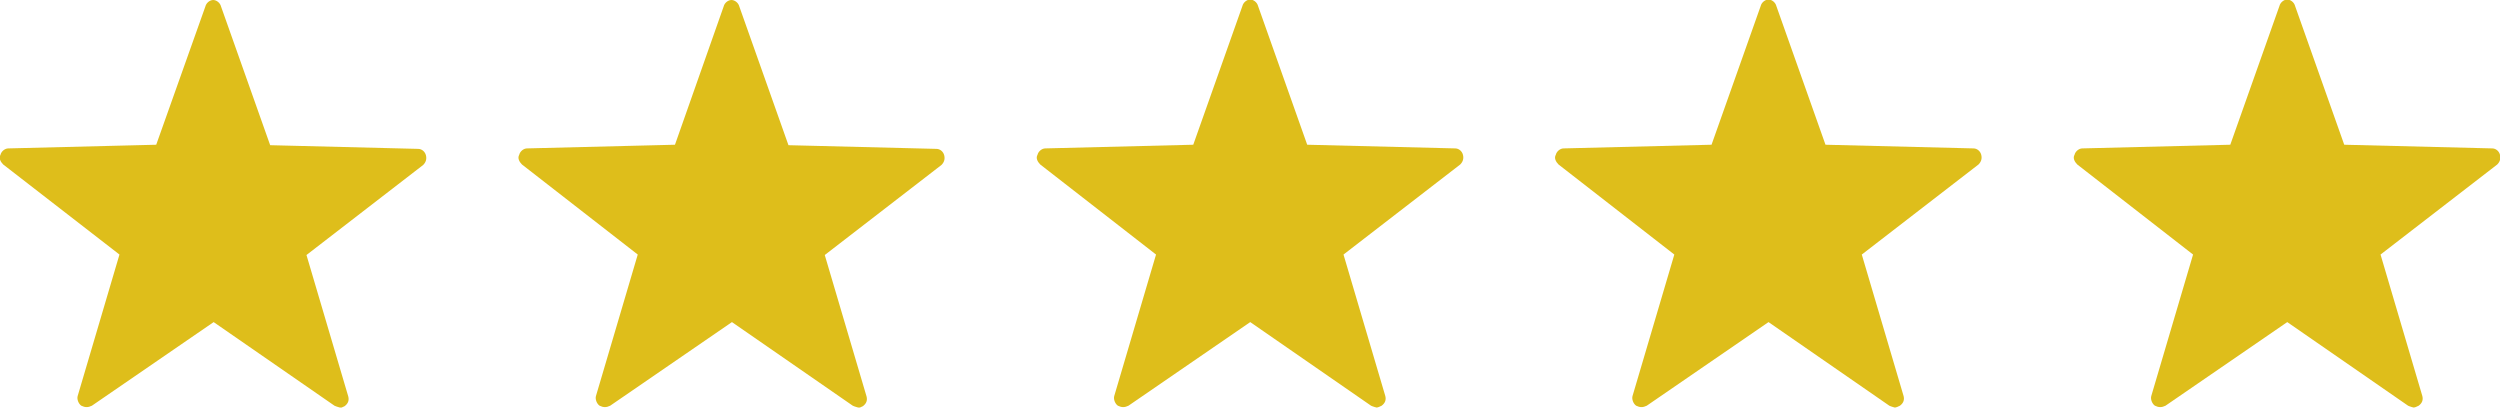 <?xml version="1.0" encoding="UTF-8"?> <svg xmlns="http://www.w3.org/2000/svg" id="Layer_2" viewBox="0 0 54.41 8.87"><defs><style> .cls-1 { fill: #debe1b; } </style></defs><g id="Layer_1-2" data-name="Layer_1"><path class="cls-1" d="M7.4,8.87s-.08-.02-.12-.04l-2.63-1.82-2.65,1.82c-.08.04-.15.04-.23,0-.06-.04-.1-.14-.08-.21l.91-3.08L.07,3.58c-.06-.06-.1-.14-.06-.21.02-.08.1-.14.17-.14l3.22-.08L4.47.14c.02-.08.1-.14.17-.14s.15.06.17.14l1.07,3.02,3.22.08c.08,0,.15.06.17.14s0,.15-.06.21l-2.54,1.96.91,3.08c.02.08,0,.15-.08.21-.04.02-.08.04-.12.04h0Z"></path><path class="cls-1" d="M18.68,8.87s-.08-.02-.12-.04l-2.63-1.82-2.65,1.82c-.08.04-.15.04-.23,0-.06-.04-.1-.14-.08-.21l.91-3.08-2.52-1.96c-.06-.06-.1-.14-.06-.21.02-.08.1-.14.17-.14l3.22-.08L15.75.14c.02-.08.1-.14.17-.14s.15.06.17.14l1.07,3.02,3.22.08c.08,0,.15.06.17.14s0,.15-.06.21l-2.54,1.96.91,3.08c.02.08,0,.15-.08.21-.04.02-.08.04-.12.04h0Z"></path><path class="cls-1" d="M29.96,8.87s-.08-.02-.12-.04l-2.63-1.82-2.65,1.82c-.08.04-.15.04-.23,0-.06-.04-.1-.14-.08-.21l.91-3.08-2.52-1.96c-.06-.06-.1-.14-.06-.21.02-.08.1-.14.17-.14l3.22-.08,1.07-3.02c.02-.08.1-.14.17-.14s.15.06.17.14l1.07,3.02,3.22.08c.08,0,.15.06.17.14s0,.15-.06.21l-2.54,1.96.91,3.08c.02.08,0,.15-.08.21-.04.02-.08.04-.12.04h0Z"></path><path class="cls-1" d="M41.24,8.87s-.08-.02-.12-.04l-2.63-1.82-2.65,1.82c-.08.04-.15.04-.23,0-.06-.04-.1-.14-.08-.21l.91-3.08-2.52-1.96c-.06-.06-.1-.14-.06-.21.02-.08.1-.14.17-.14l3.22-.08,1.07-3.02c.02-.08.1-.14.17-.14s.15.06.17.14l1.07,3.02,3.22.08c.08,0,.15.06.17.14s0,.15-.06.21l-2.54,1.96.91,3.08c.02.08,0,.15-.08.21-.04.02-.08.04-.12.04h0Z"></path><path class="cls-1" d="M52.53,8.87s-.08-.02-.12-.04l-2.63-1.82-2.65,1.82c-.08.04-.15.04-.23,0-.06-.04-.1-.14-.08-.21l.91-3.08-2.52-1.96c-.06-.06-.1-.14-.06-.21.02-.08.1-.14.17-.14l3.22-.08,1.07-3.02c.02-.08.1-.14.17-.14s.15.06.17.14l1.07,3.02,3.22.08c.08,0,.15.06.17.14s0,.15-.06.21l-2.54,1.96.91,3.08c.02.08,0,.15-.08.21-.04.02-.08.04-.12.04h0Z"></path></g></svg> 